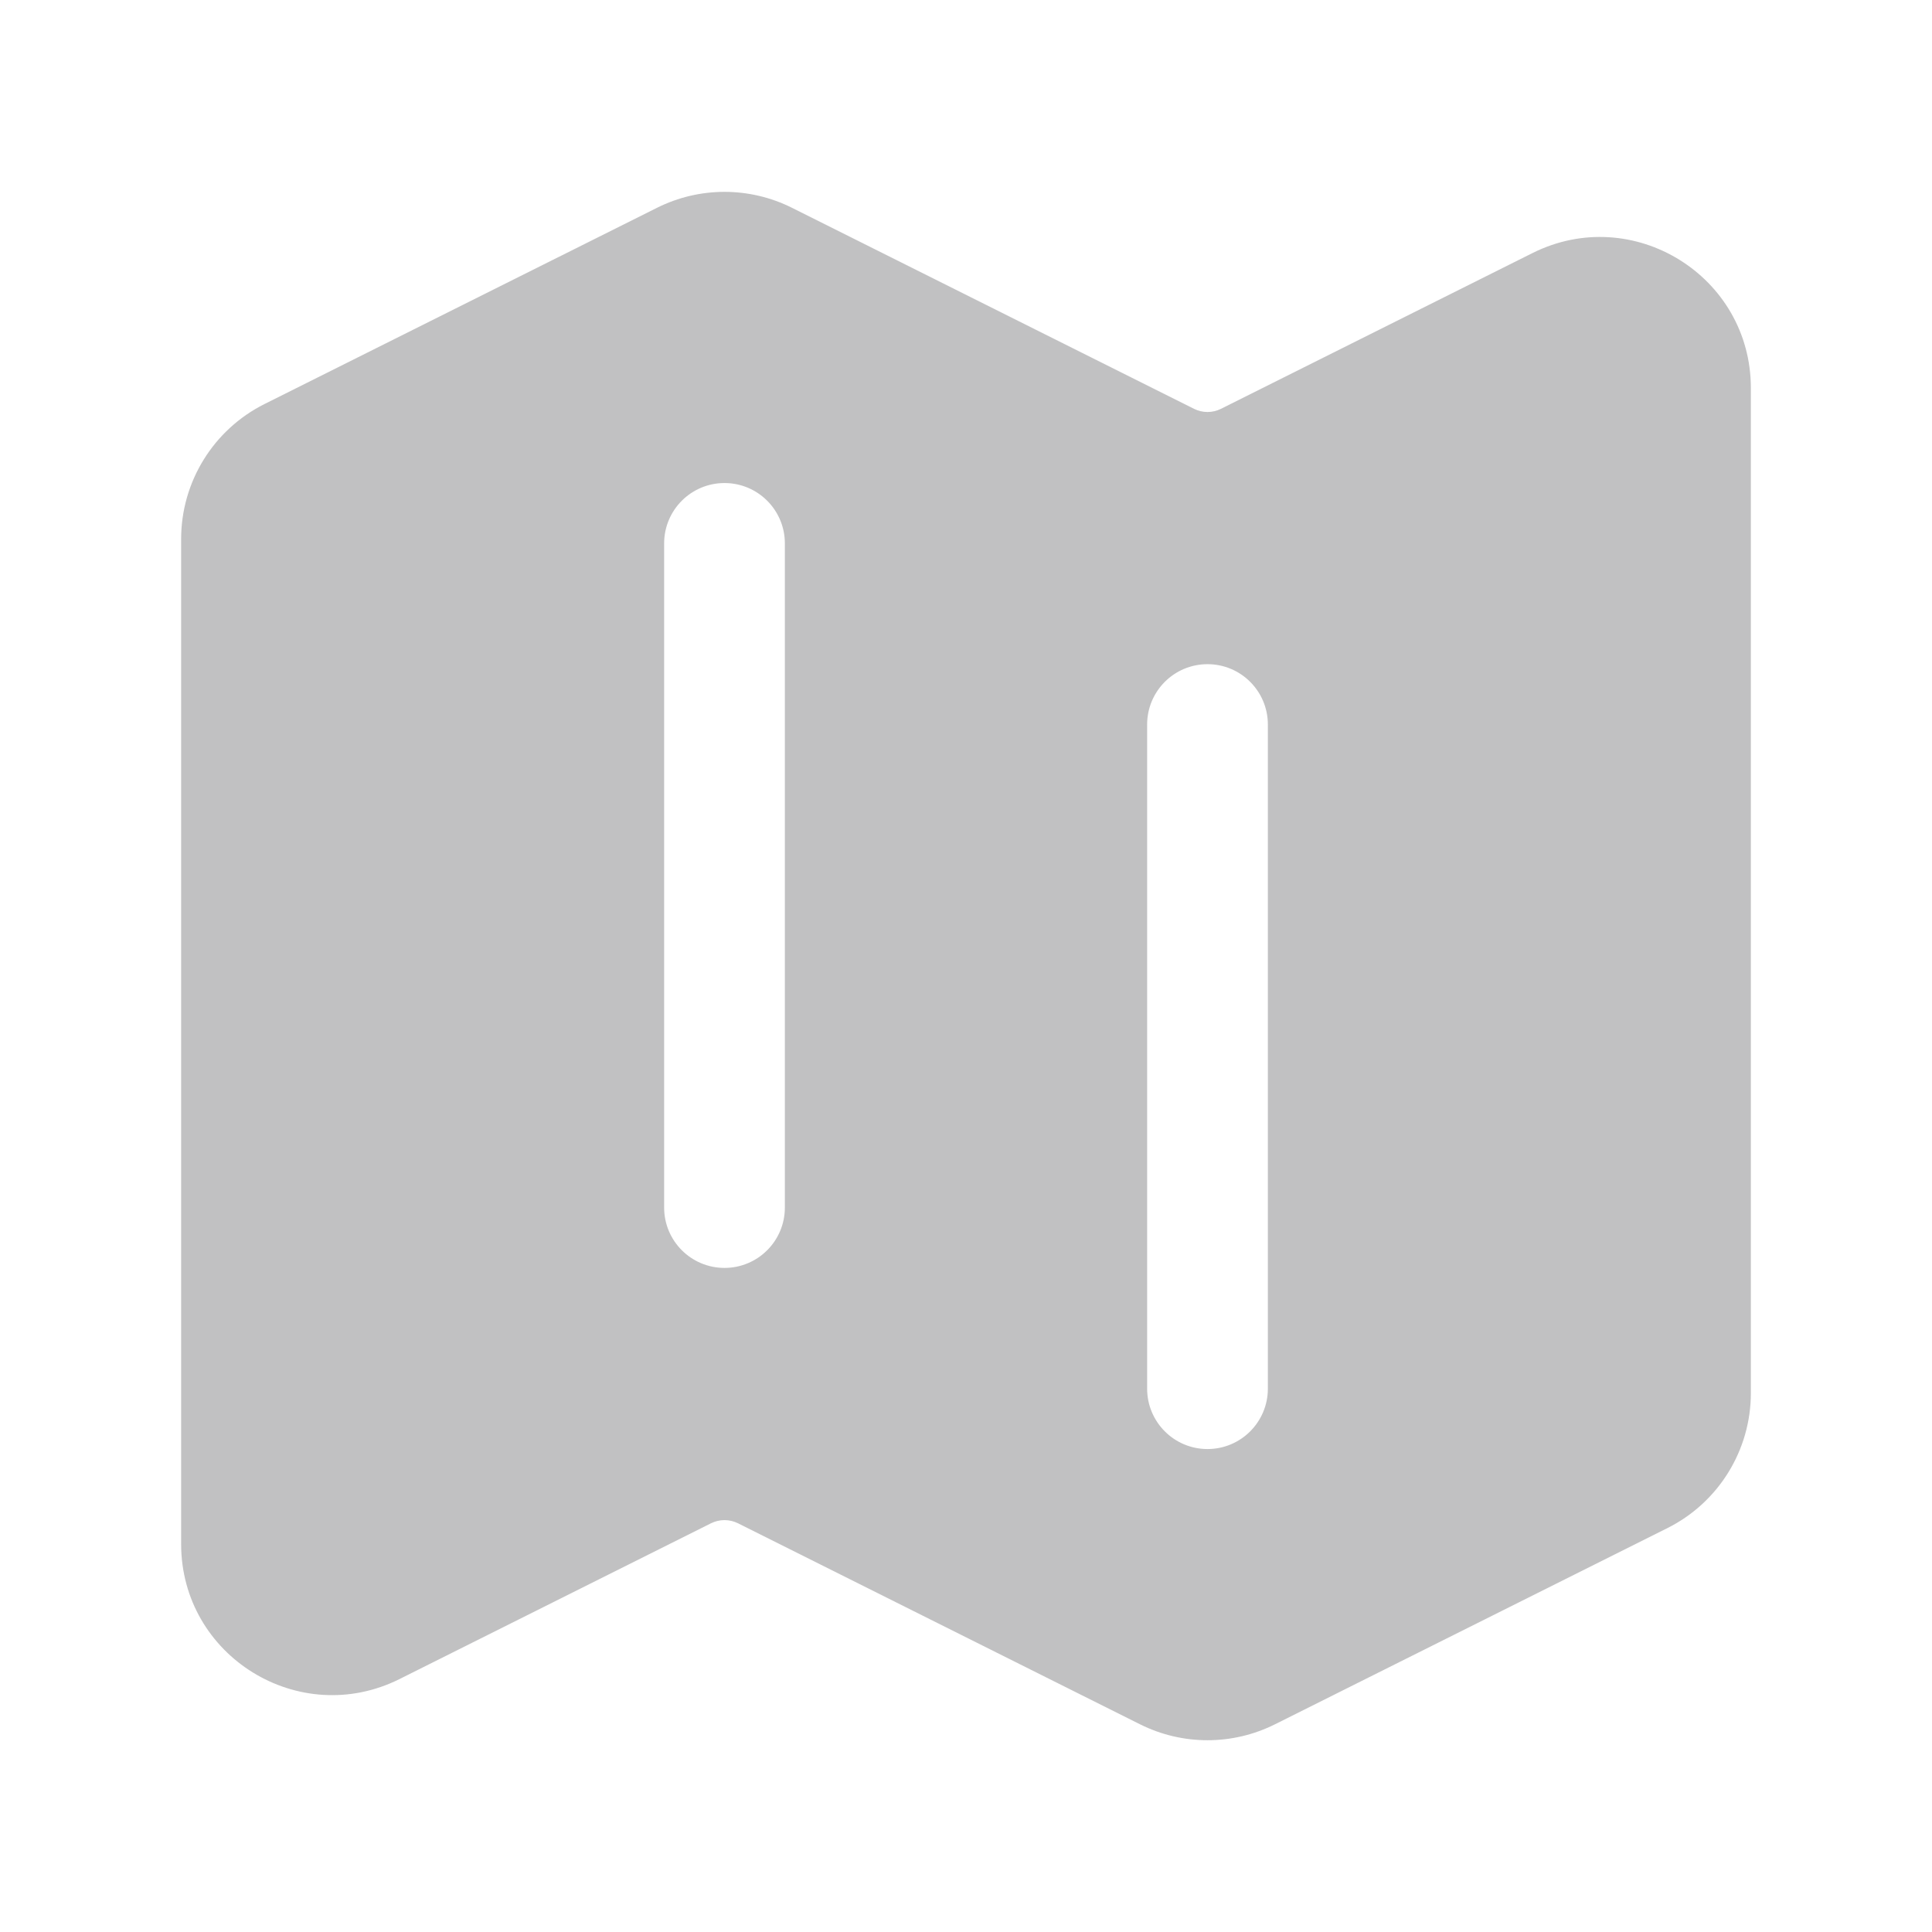 <?xml version="1.0" encoding="UTF-8"?> <svg xmlns="http://www.w3.org/2000/svg" width="45" height="45" viewBox="0 0 45 45" fill="none"><path opacity="0.3" fill-rule="evenodd" clip-rule="evenodd" d="M15.303 4.84C16.293 4.345 17.457 4.345 18.447 4.84L27.811 9.522C28.009 9.621 28.241 9.621 28.439 9.522L35.693 5.895C38.031 4.726 40.781 6.426 40.781 9.039V32.447C40.781 33.779 40.029 34.996 38.838 35.592L29.697 40.162C28.707 40.657 27.543 40.657 26.553 40.162L17.189 35.48C16.991 35.382 16.759 35.382 16.561 35.48L9.307 39.108C6.969 40.276 4.219 38.576 4.219 35.963V12.555C4.219 11.223 4.971 10.006 6.162 9.41L15.303 4.84ZM16.875 11.251C17.652 11.251 18.281 11.881 18.281 12.657V28.126C18.281 28.903 17.652 29.532 16.875 29.532C16.098 29.532 15.469 28.903 15.469 28.126V12.657C15.469 11.881 16.098 11.251 16.875 11.251ZM29.531 16.876C29.531 16.099 28.902 15.47 28.125 15.47C27.348 15.47 26.719 16.099 26.719 16.876V32.345C26.719 33.121 27.348 33.751 28.125 33.751C28.902 33.751 29.531 33.121 29.531 32.345V16.876Z" fill="#2F3033"></path></svg> 